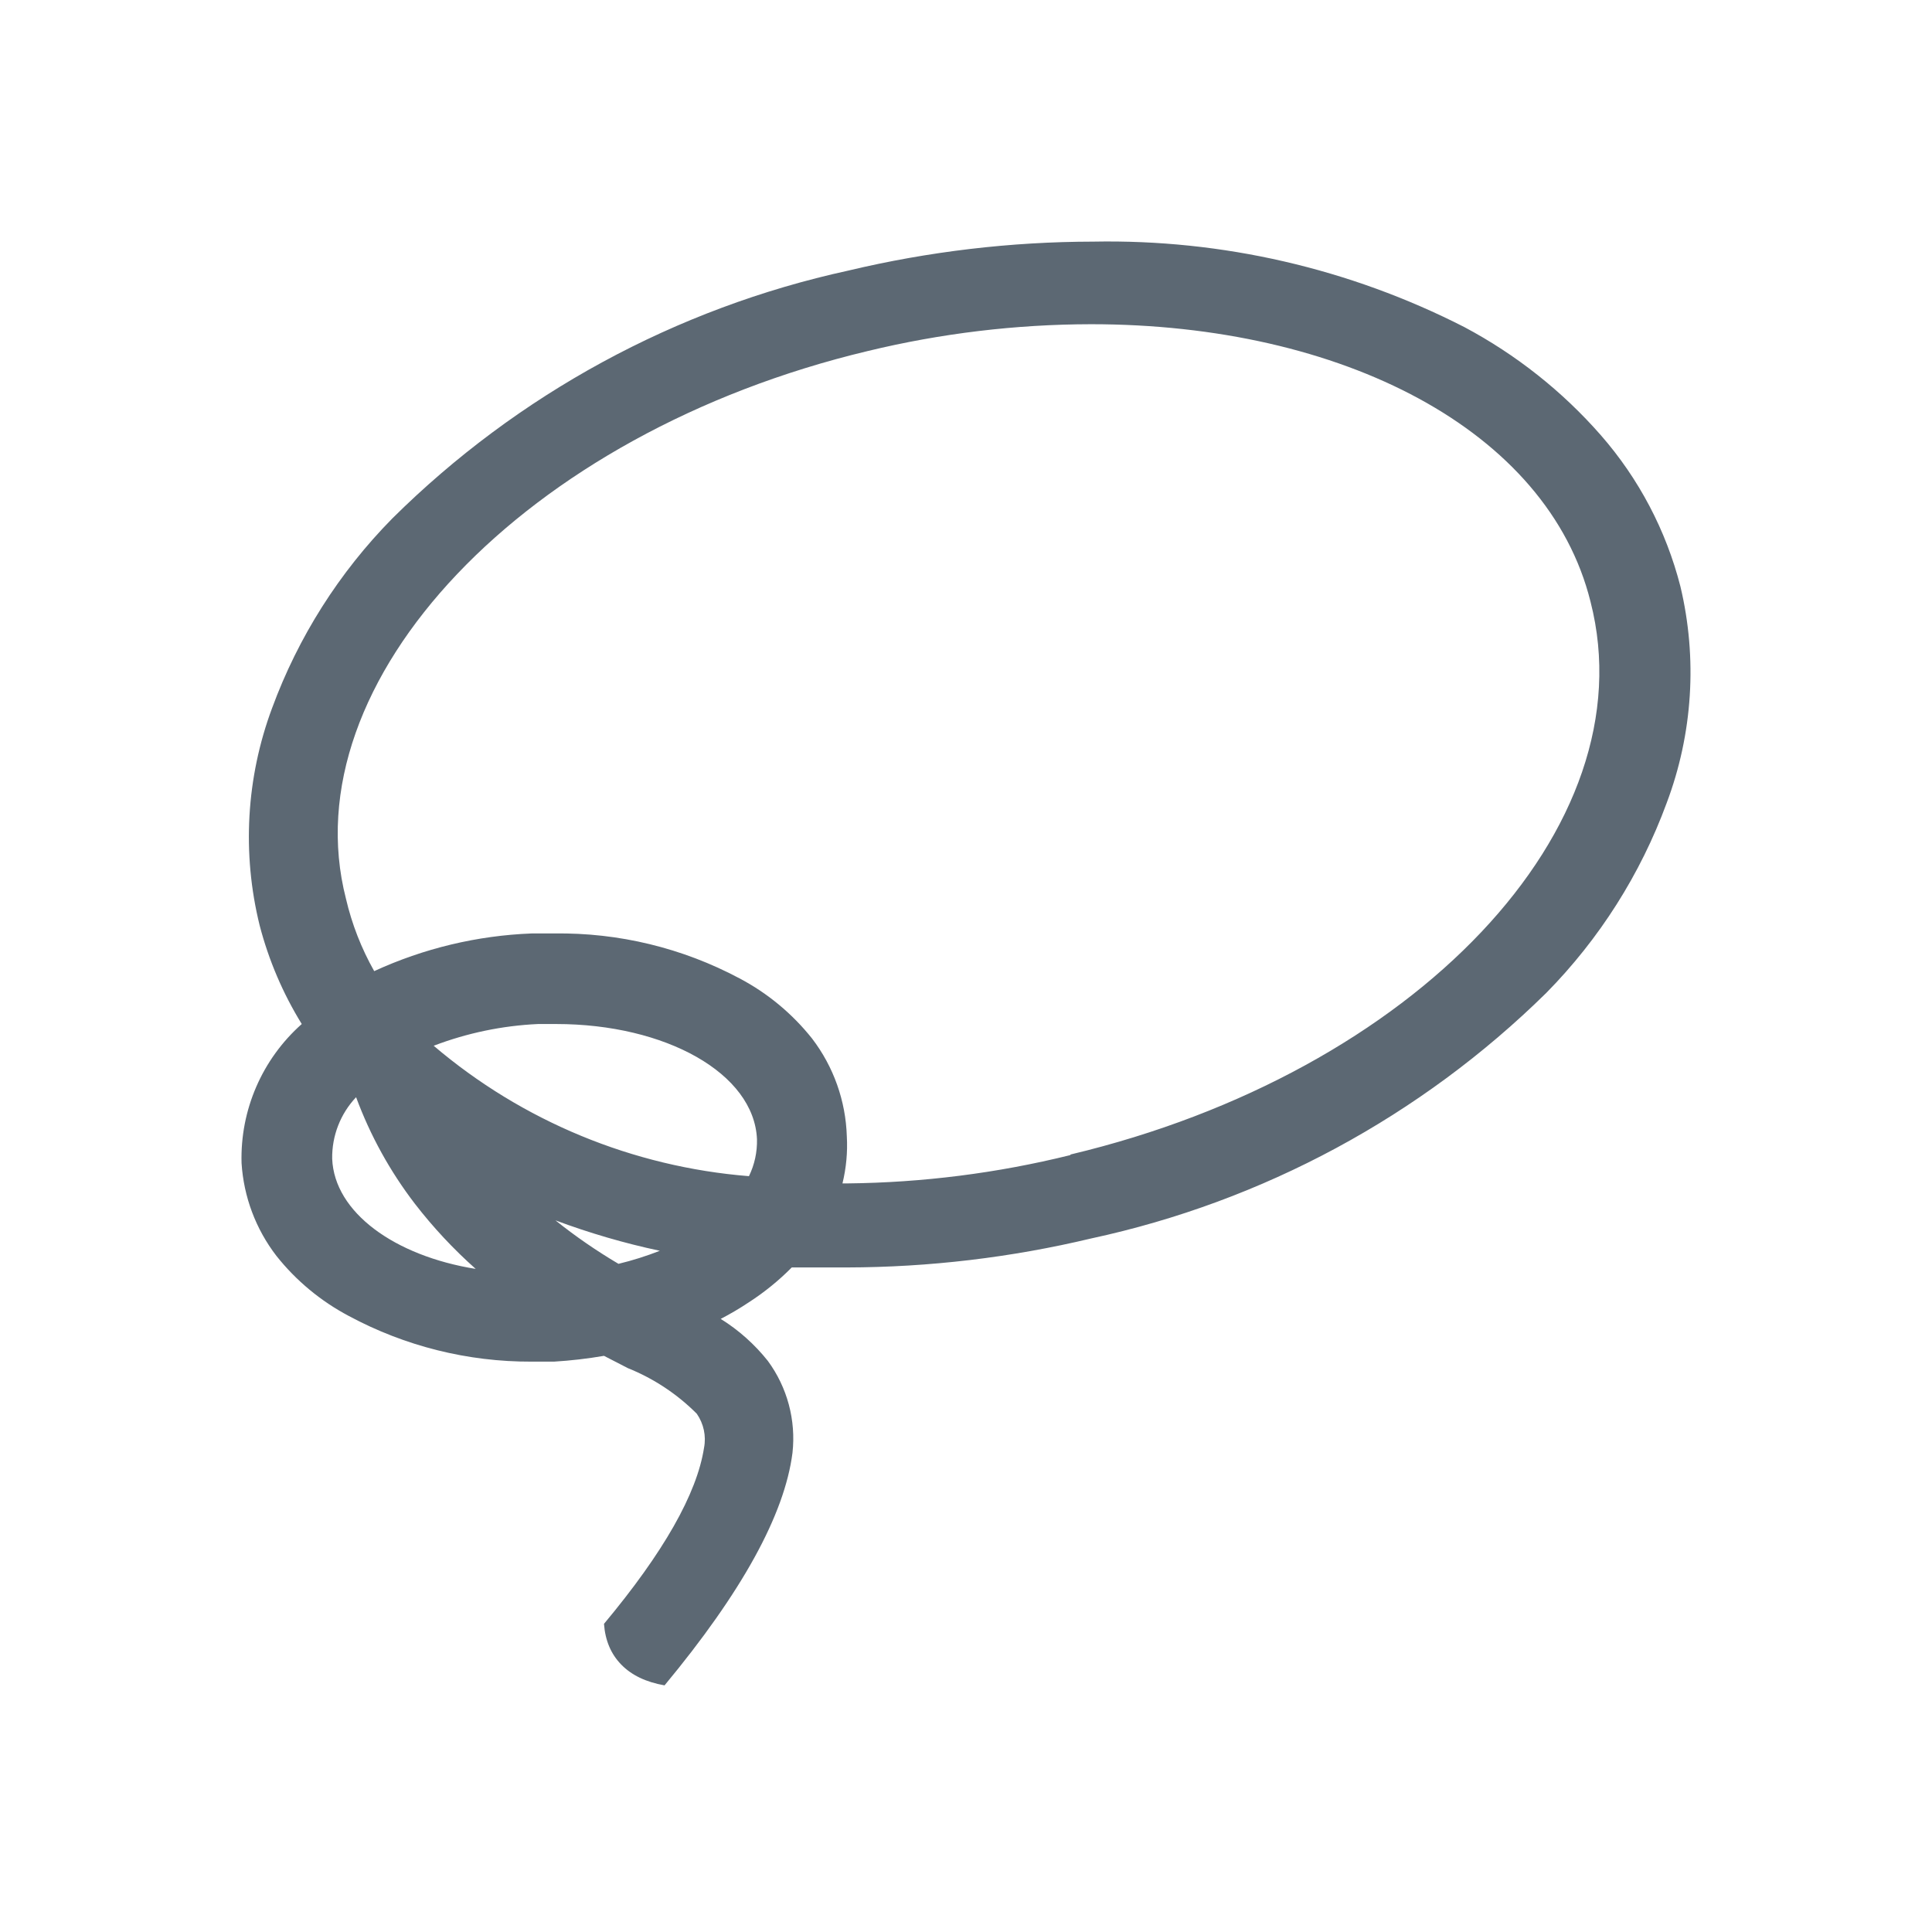 <?xml version="1.0" encoding="UTF-8"?>
<svg width="32px" height="32px" viewBox="0 0 32 32" version="1.1" xmlns="http://www.w3.org/2000/svg" xmlns:xlink="http://www.w3.org/1999/xlink">
    <title>图标/32*32/套索</title>
    <g id="规范" stroke="none" stroke-width="1" fill="none" fill-rule="evenodd">
        <g id="扫描_图标/状态示例" transform="translate(-667, -509)">
            <g id="图标/32*32/套索" transform="translate(667, 509)">
                <rect id="矩形" opacity="0.62" x="0" y="0" width="32" height="32"></rect>
                <g id="形状-2" transform="translate(4, 4)" fill="#5C6873" fill-rule="nonzero">
                    <path d="M23.833,5.714 C23.596,4.786 23.144,3.927 22.513,3.206 C21.875,2.478 21.11,1.873 20.255,1.418 C18.354,0.447 16.243,-0.039 14.108,0.002 C12.742,0.004 11.38,0.165 10.05,0.482 C7.194,1.105 4.574,2.529 2.499,4.586 C1.618,5.48 0.939,6.552 0.506,7.73 C0.077,8.882 0.006,10.136 0.301,11.329 C0.451,11.905 0.686,12.455 0.998,12.961 C0.341,13.544 -0.024,14.387 0.001,15.265 C0.036,15.823 0.237,16.358 0.578,16.801 C0.904,17.212 1.313,17.551 1.778,17.797 C2.708,18.297 3.748,18.557 4.804,18.553 L5.176,18.553 C5.454,18.536 5.73,18.504 6.004,18.457 L6.4,18.661 C6.828,18.833 7.216,19.09 7.541,19.416 C7.655,19.581 7.699,19.784 7.661,19.98 C7.543,20.741 6.991,21.713 6.004,22.896 C6.024,23.171 6.119,23.396 6.29,23.571 C6.46,23.746 6.699,23.861 7.007,23.915 C8.288,22.371 8.995,21.088 9.126,20.064 C9.186,19.523 9.04,18.979 8.718,18.541 C8.499,18.266 8.235,18.03 7.937,17.845 C8.098,17.762 8.255,17.669 8.405,17.569 C8.662,17.403 8.899,17.21 9.114,16.993 L10.026,16.993 C11.389,16.99 12.747,16.829 14.072,16.513 C16.921,15.899 19.536,14.488 21.612,12.445 C22.492,11.551 23.172,10.479 23.605,9.301 C24.037,8.155 24.117,6.906 23.833,5.714 Z M1.502,15.193 C1.496,14.814 1.638,14.448 1.898,14.173 C2.132,14.806 2.46,15.401 2.871,15.937 C3.172,16.327 3.51,16.689 3.879,17.017 C2.535,16.801 1.538,16.081 1.502,15.193 Z M6.244,16.933 C5.88,16.718 5.53,16.477 5.2,16.213 C5.763,16.423 6.341,16.592 6.929,16.717 C6.706,16.804 6.477,16.877 6.244,16.933 L6.244,16.933 Z M8.405,15.481 C6.481,15.327 4.653,14.572 3.183,13.321 C3.736,13.11 4.32,12.988 4.912,12.961 L5.212,12.961 C7.025,12.961 8.49,13.777 8.538,14.869 C8.543,15.081 8.498,15.29 8.405,15.481 L8.405,15.481 Z M13.724,15.133 C12.518,15.431 11.281,15.588 10.038,15.601 L9.954,15.601 C10.016,15.346 10.041,15.083 10.026,14.821 C10.008,14.234 9.807,13.668 9.45,13.201 C9.123,12.79 8.714,12.45 8.249,12.205 C7.304,11.701 6.247,11.445 5.176,11.461 L4.804,11.461 C3.903,11.496 3.017,11.708 2.198,12.085 C1.986,11.71 1.828,11.306 1.73,10.885 C0.806,7.286 4.684,3.17 10.374,1.814 C11.585,1.521 12.826,1.372 14.072,1.37 C18.226,1.37 21.636,3.122 22.344,5.966 C23.305,9.709 19.427,13.765 13.736,15.121 L13.724,15.133 Z" id="形状"></path>
                </g>
            </g>
        </g>
    </g>
</svg>